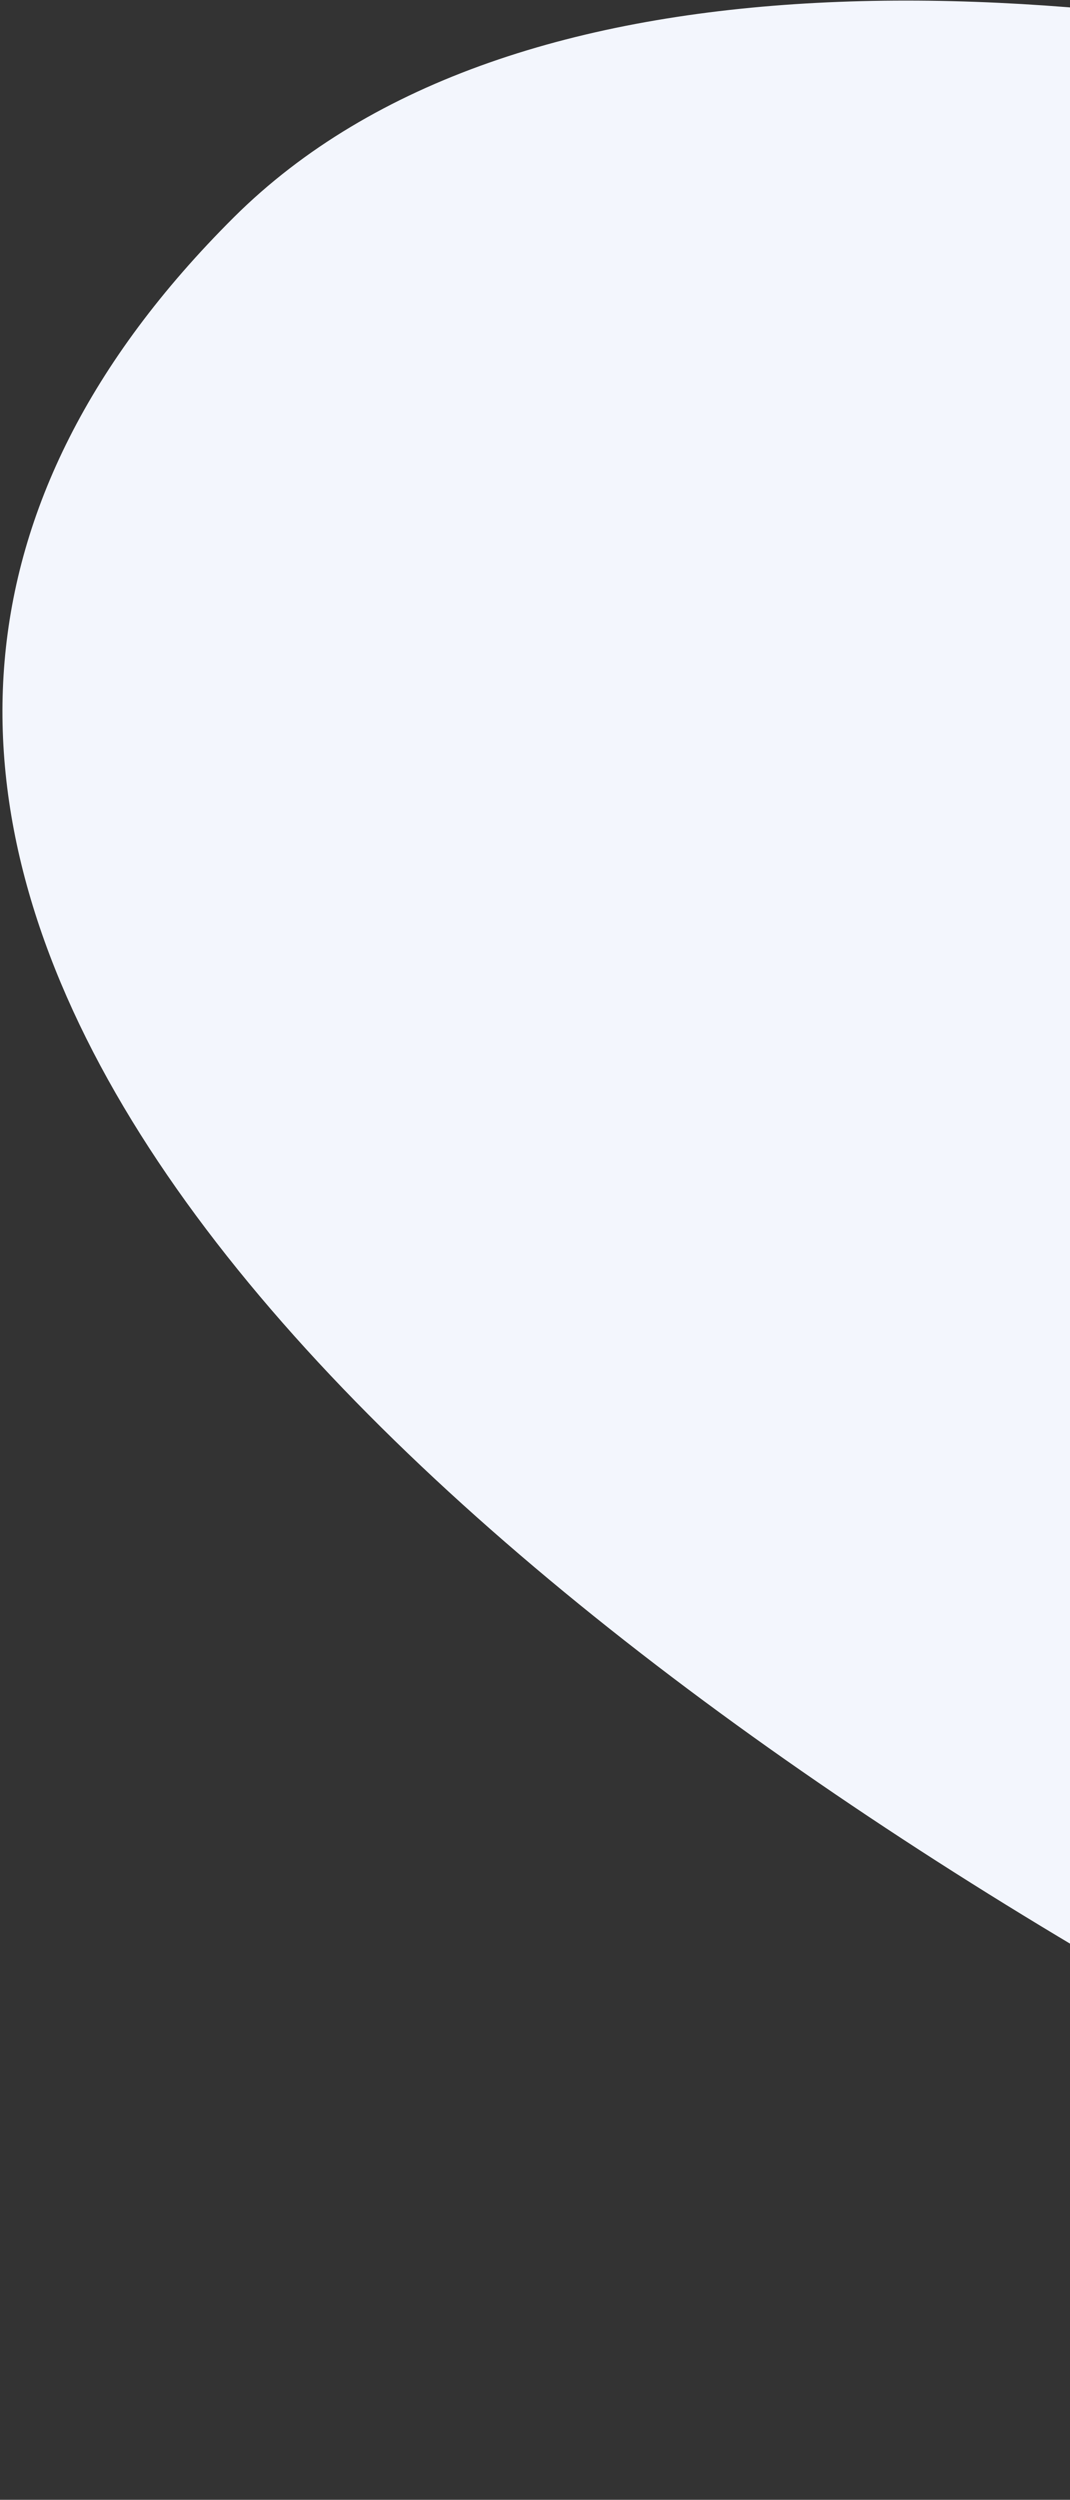 <svg width="197" height="460" viewBox="0 0 197 460" fill="none" xmlns="http://www.w3.org/2000/svg">
<rect x="0" y="0" width="197" height="460" fill="#333333" stroke="none"/>
<path d="M43.068 39.975C-171.483 253.451 495.311 518.416 466.823 448.234L477.297 111.32C449.974 58.009 145.739 -62.182 43.068 39.975Z" fill="#F3F6FD"/>
</svg>
